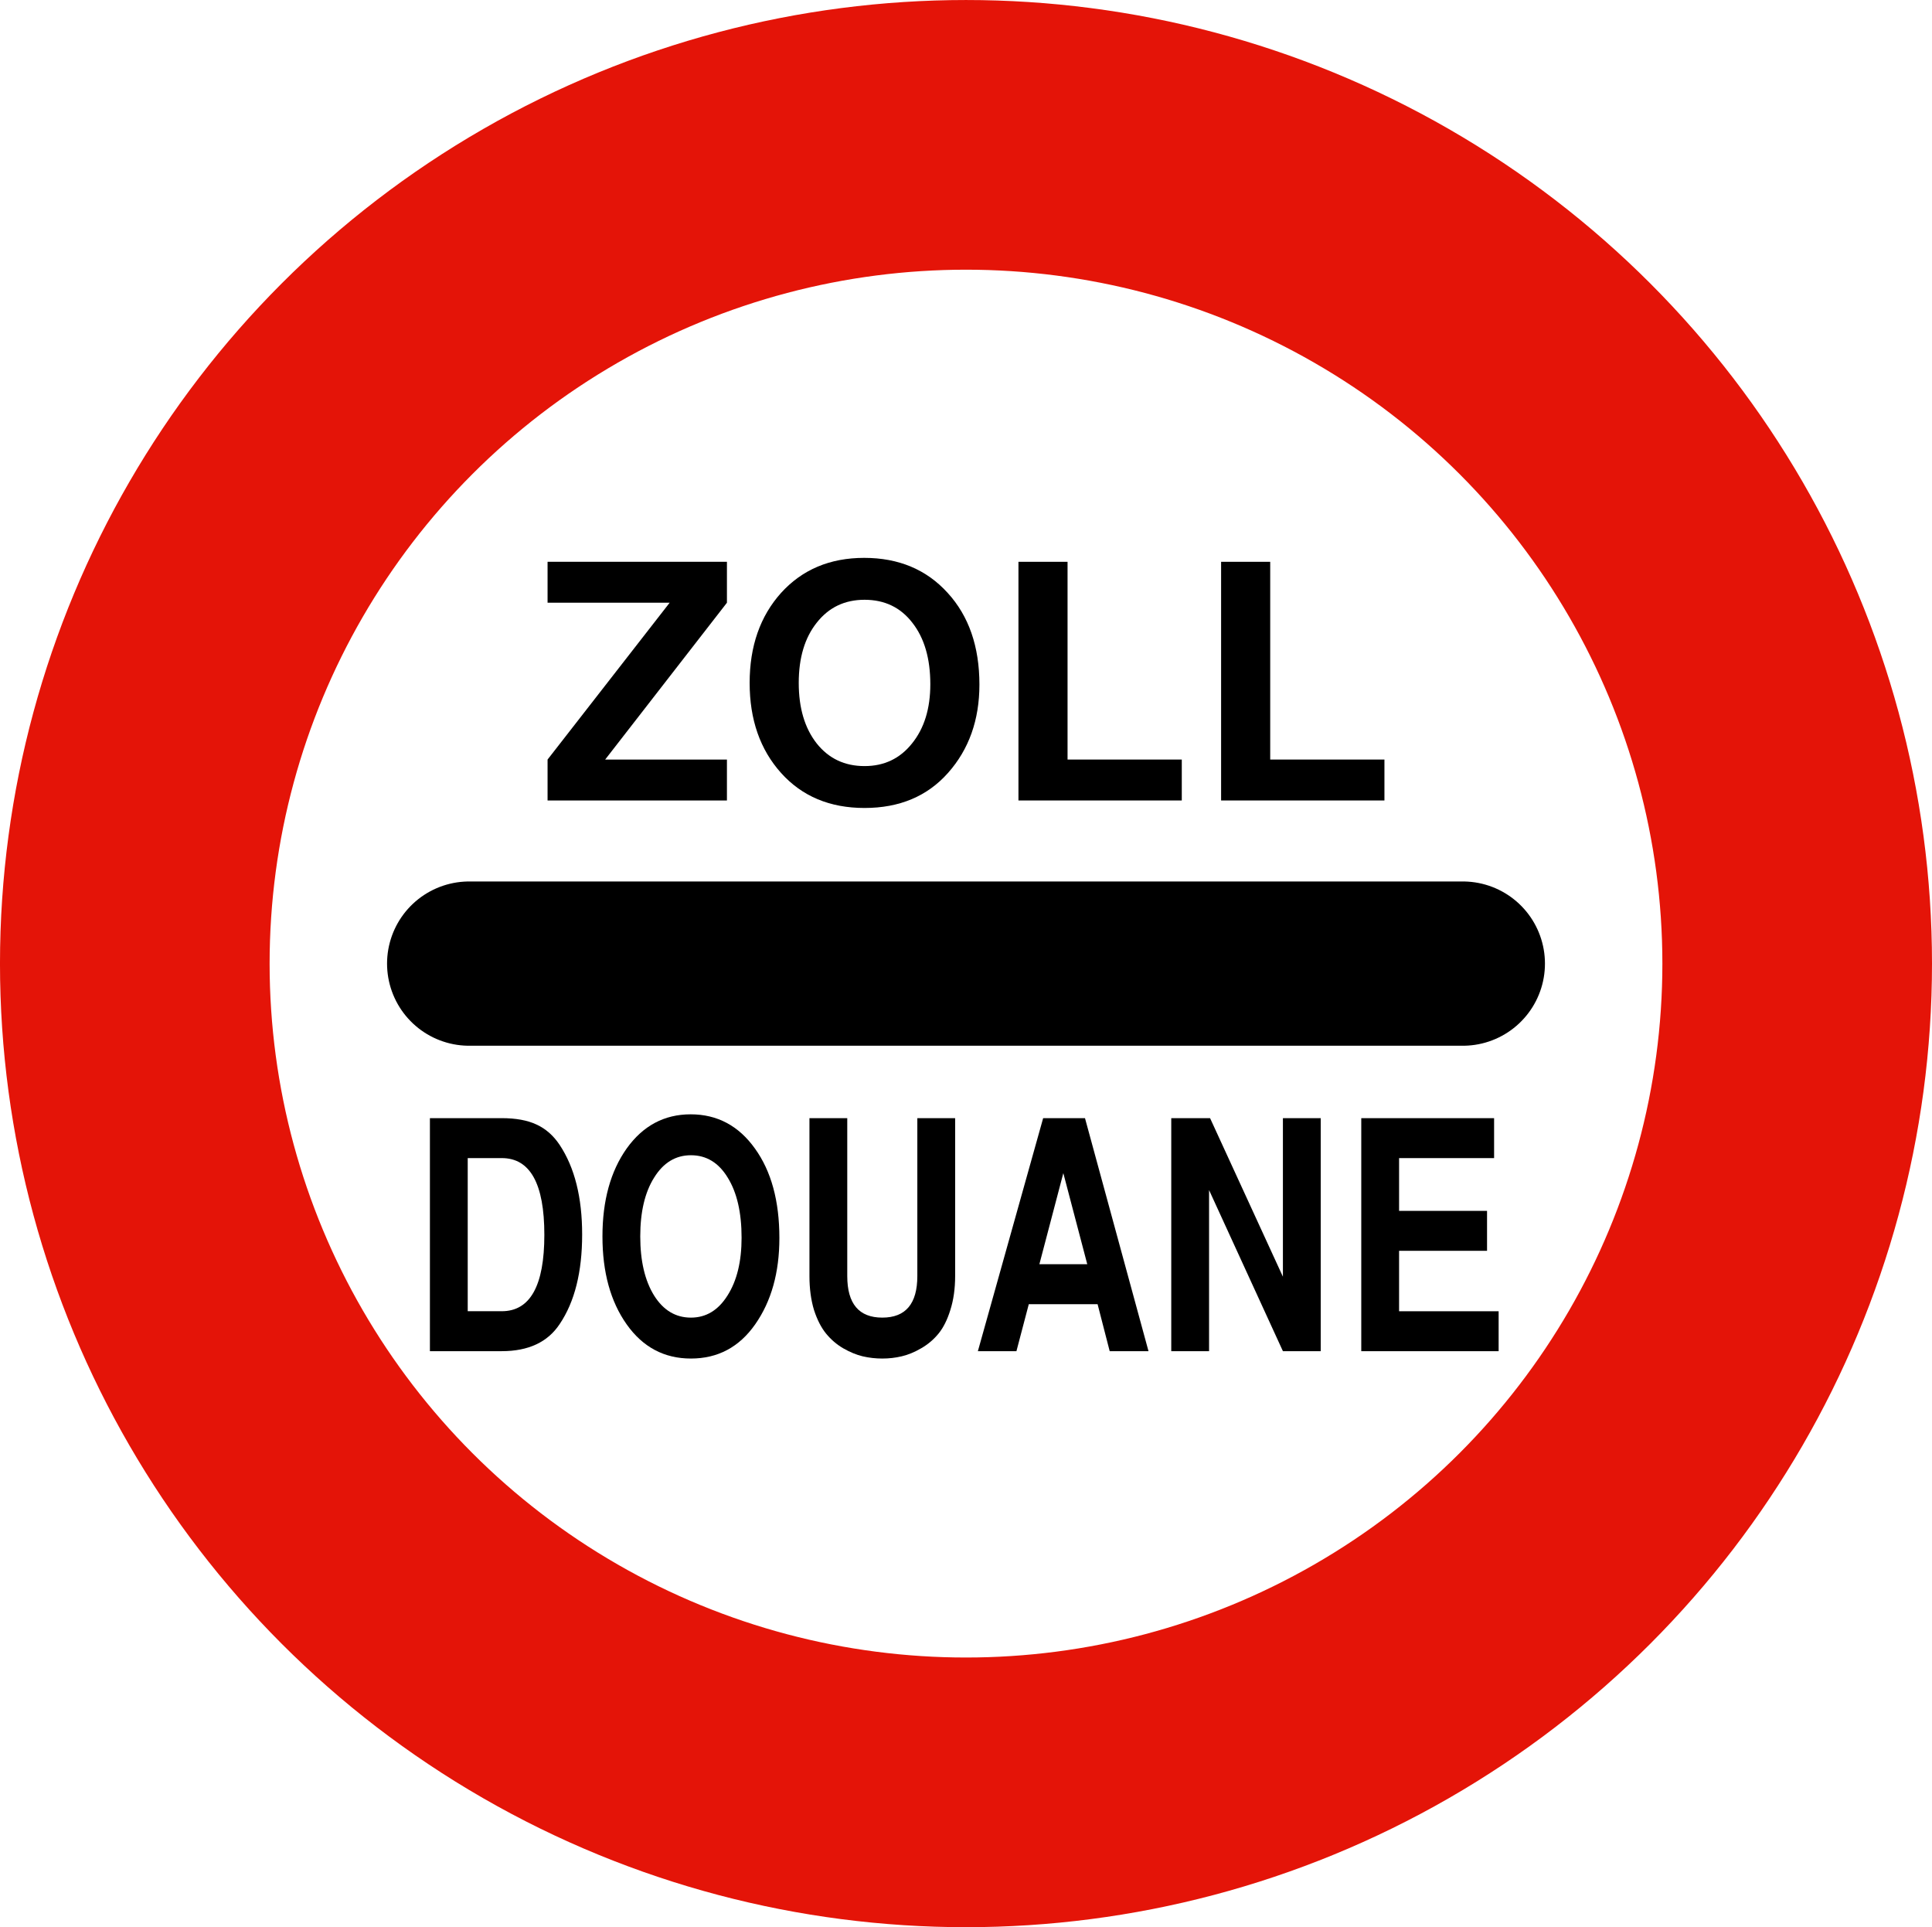 <?xml version="1.0" encoding="UTF-8" standalone="no"?>
<!-- Created with Inkscape (http://www.inkscape.org/) -->

<svg
   xmlns:dc="http://purl.org/dc/elements/1.1/"
   xmlns:cc="http://creativecommons.org/ns#"
   xmlns:rdf="http://www.w3.org/1999/02/22-rdf-syntax-ns#"
   xmlns:svg="http://www.w3.org/2000/svg"
   xmlns="http://www.w3.org/2000/svg"
   xmlns:sodipodi="http://sodipodi.sourceforge.net/DTD/sodipodi-0.dtd"
   xmlns:inkscape="http://www.inkscape.org/namespaces/inkscape"
   width="44.486mm"
   height="44.366mm"
   viewBox="0 0 157.629 157.201"
   id="svg4510"
   version="1.1"
   inkscape:version="0.91 r13725"
   sodipodi:docname="douane-zoll.svg">
  <defs
     id="defs4512" />
  <sodipodi:namedview
     id="base"
     pagecolor="#ffffff"
     bordercolor="#666666"
     borderopacity="1.0"
     inkscape:pageopacity="0.0"
     inkscape:pageshadow="2"
     inkscape:zoom="3.959798"
     inkscape:cx="122.71533"
     inkscape:cy="86.330263"
     inkscape:document-units="px"
     inkscape:current-layer="g4487"
     showgrid="false"
     fit-margin-top="0"
     fit-margin-left="0"
     fit-margin-right="0"
     fit-margin-bottom="0"
     inkscape:window-width="1920"
     inkscape:window-height="1056"
     inkscape:window-x="0"
     inkscape:window-y="24"
     inkscape:window-maximized="1" />
  <g
     inkscape:label="Layer 1"
     inkscape:groupmode="layer"
     id="layer1"
     transform="translate(67.386,-922.333)">
    <g
       transform="translate(-475.677,655.426)"
       id="g4487">
      <ellipse
         ry="67.602"
         rx="67.816"
         cy="345.508"
         cx="487.105"
         id="path4467"
         style="opacity:1;fill:none;fill-opacity:1;fill-rule:nonzero;stroke:#e41408;stroke-width:21.998;stroke-linecap:round;stroke-linejoin:round;stroke-miterlimit:4;stroke-dasharray:none;stroke-opacity:1" />
      <path
         sodipodi:nodetypes="cc"
         inkscape:connector-curvature="0"
         id="path4469"
         d="m 446.57,345.508 81.071,0"
         style="fill:none;fill-rule:evenodd;stroke:#000000;stroke-width:13.4;stroke-linecap:round;stroke-linejoin:miter;stroke-miterlimit:4;stroke-dasharray:none;stroke-opacity:1" />
      <g
         transform="scale(0.888,1.126)"
         style="font-style:normal;font-variant:normal;font-weight:600;font-stretch:normal;font-size:23.157px;line-height:173%;font-family:FreeSans;-inkscape-font-specification:'FreeSans Semi-Bold';text-align:center;letter-spacing:0px;word-spacing:0px;text-anchor:middle;fill:#000000;fill-opacity:1;stroke:none;stroke-width:1px;stroke-linecap:butt;stroke-linejoin:miter;stroke-opacity:1"
         id="text4471">
        <path
           d="m 499.287,334.923 0,-16.882 6.6,0 q 1.945,0 3.196,0.463 1.274,0.463 2.13,1.482 2.061,2.455 2.061,6.484 0,4.076 -2.061,6.484 -1.644,1.968 -5.326,1.968 l -6.6,0 z m 3.474,-2.895 3.126,0 q 3.914,0 3.914,-5.535 0,-5.558 -3.914,-5.558 l -3.126,0 0,11.092 z"
           style=""
           id="path5709" />
        <path
           d="m 517.363,332.978 q -2.223,-2.478 -2.223,-6.368 0,-3.89 2.223,-6.368 2.246,-2.478 5.882,-2.478 3.659,0 5.905,2.478 2.246,2.455 2.246,6.484 0,3.751 -2.223,6.252 -2.2,2.478 -5.905,2.478 -3.682,0 -5.905,-2.478 z m 5.905,-12.25 q -2.107,0 -3.381,1.621 -1.274,1.598 -1.274,4.261 0,2.663 1.274,4.284 1.274,1.598 3.381,1.598 2.084,0 3.358,-1.598 1.297,-1.598 1.297,-4.191 0,-2.733 -1.274,-4.354 -1.25,-1.621 -3.381,-1.621 z"
           style=""
           id="path5711" />
        <path
           d="m 542.634,335.294 q -0.857,0.162 -1.783,0.162 -0.926,0 -1.806,-0.162 -0.857,-0.162 -1.783,-0.579 -0.903,-0.417 -1.575,-1.065 -0.672,-0.648 -1.112,-1.714 -0.417,-1.088 -0.417,-2.455 l 0,-11.44 3.474,0 0,11.44 q 0,3.01 3.219,3.01 3.219,0 3.219,-3.01 l 0,-11.44 3.474,0 0,11.44 q 0,1.366 -0.44,2.455 -0.417,1.065 -1.088,1.714 -0.672,0.648 -1.598,1.065 -0.903,0.417 -1.783,0.579 z"
           style=""
           id="path5713" />
        <path
           d="m 560.633,331.519 -6.322,0 -1.135,3.404 -3.543,0 5.998,-16.882 3.844,0 5.836,16.882 -3.566,0 -1.112,-3.404 z m -0.949,-2.895 -2.2,-6.6 -2.2,6.6 4.4,0 z"
           style=""
           id="path5715" />
        <path
           d="m 577.66,334.923 -6.785,-11.671 0,11.671 -3.474,0 0,-16.882 3.566,0 6.692,11.486 0,-11.486 3.474,0 0,16.882 -3.474,0 z"
           style=""
           id="path5717" />
        <path
           d="m 588.333,327.652 0,4.377 9.147,0 0,2.895 -12.621,0 0,-16.882 12.204,0 0,2.895 -8.73,0 0,3.821 8.082,0 0,2.895 -8.082,0 z"
           style=""
           id="path5719" />
      </g>
      <g
         style="font-style:normal;font-variant:normal;font-weight:600;font-stretch:normal;font-size:26.705px;line-height:125%;font-family:FreeSans;-inkscape-font-specification:'FreeSans Semi-Bold';letter-spacing:0px;word-spacing:0px;fill:#000000;fill-opacity:1;stroke:none;stroke-width:1px;stroke-linecap:butt;stroke-linejoin:miter;stroke-opacity:1"
         id="text4483">
        <path
           d="m 467.6,312.733 0,3.338 -9.934,12.792 9.934,0 0,3.338 -14.634,0 0,-3.338 9.961,-12.792 -9.961,0 0,-3.338 14.634,0 z"
           style=""
           id="path5700" />
        <path
           d="m 472.017,329.957 q -2.564,-2.857 -2.564,-7.344 0,-4.486 2.564,-7.344 2.59,-2.857 6.783,-2.857 4.219,0 6.81,2.857 2.59,2.831 2.59,7.477 0,4.326 -2.564,7.21 -2.537,2.857 -6.81,2.857 -4.246,0 -6.81,-2.857 z m 6.81,-14.127 q -2.43,0 -3.899,1.869 -1.469,1.843 -1.469,4.914 0,3.071 1.469,4.94 1.469,1.843 3.899,1.843 2.403,0 3.872,-1.843 1.495,-1.843 1.495,-4.834 0,-3.151 -1.469,-5.02 -1.442,-1.869 -3.899,-1.869 z"
           style=""
           id="path5702" />
        <path
           d="m 495.391,312.733 0,16.13 9.32,0 0,3.338 -13.326,0 0,-19.468 4.006,0 z"
           style=""
           id="path5704" />
        <path
           d="m 511.925,312.733 0,16.13 9.32,0 0,3.338 -13.326,0 0,-19.468 4.006,0 z"
           style=""
           id="path5706" />
      </g>
    </g>
  </g>
</svg>
